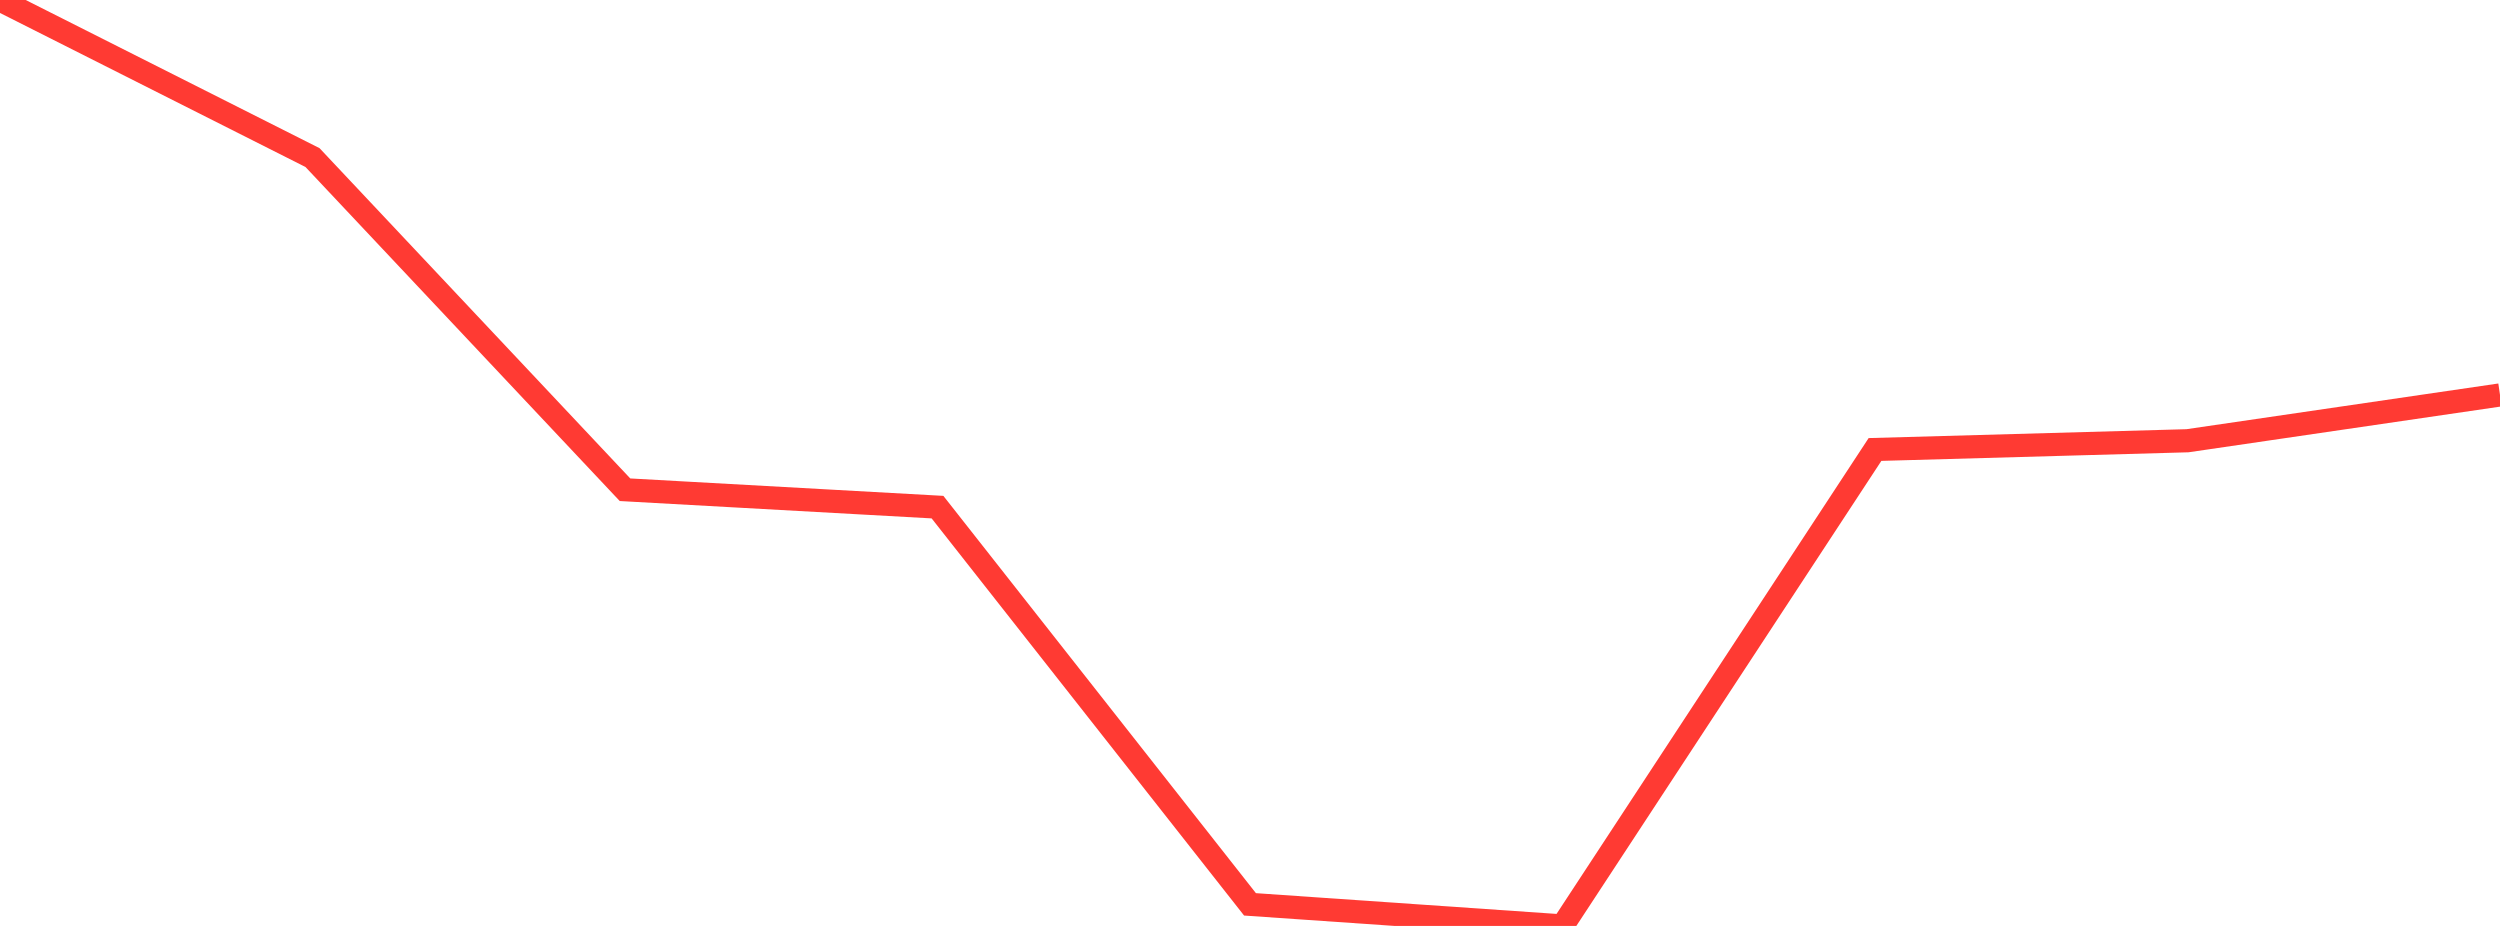 <?xml version="1.0" standalone="no"?>
<!DOCTYPE svg PUBLIC "-//W3C//DTD SVG 1.1//EN" "http://www.w3.org/Graphics/SVG/1.1/DTD/svg11.dtd">

<svg width="135" height="50" viewBox="0 0 135 50" preserveAspectRatio="none" 
  xmlns="http://www.w3.org/2000/svg"
  xmlns:xlink="http://www.w3.org/1999/xlink">


<polyline points="0.0, 0.0 16.875, 8.509 33.75, 26.446 50.625, 27.385 67.5, 48.835 84.375, 50.0 101.25, 24.272 118.125, 23.8 135.0, 21.327" fill="none" stroke="#ff3a33" stroke-width="1.25"/>

</svg>